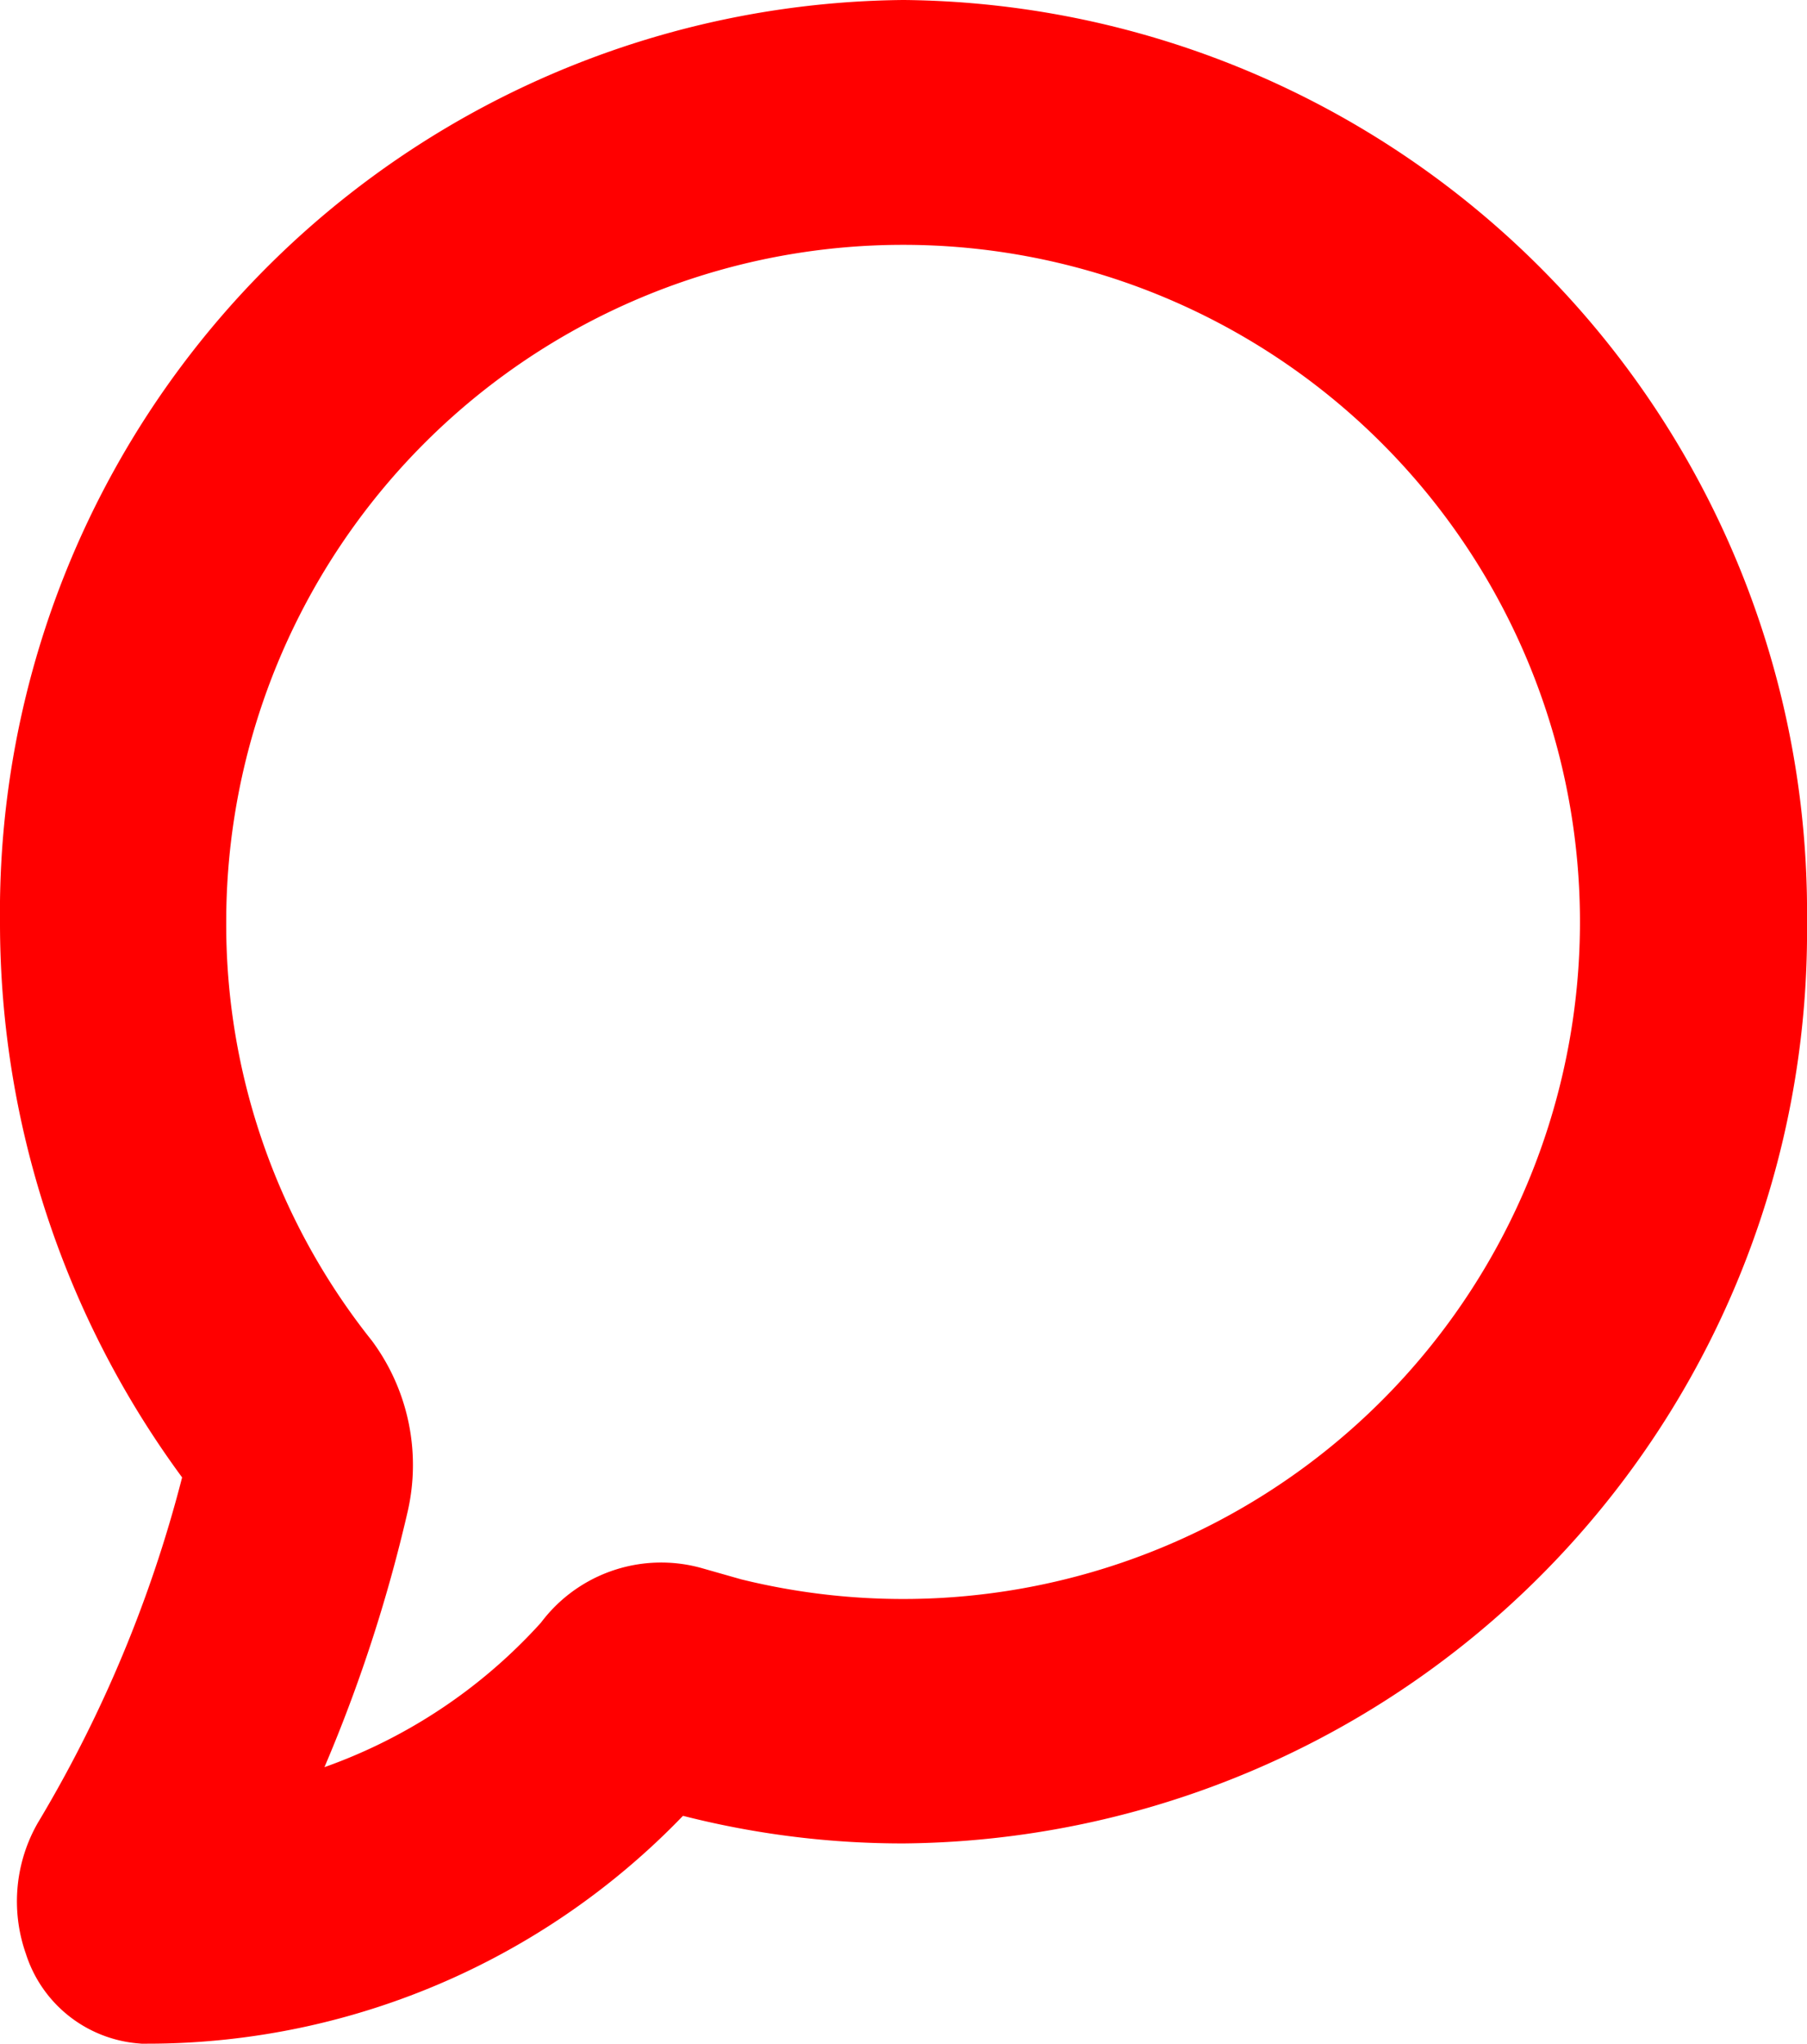 <svg xmlns="http://www.w3.org/2000/svg" width="22.078" height="24.967" viewBox="0 0 22.078 24.967">
  <path id="message-red" d="M20.078,93.03A10.144,10.144,0,0,0,10.039,82.769,10.142,10.142,0,0,0,0,93.03a10.421,10.421,0,0,0,2.216,6.436.34.34,0,0,1,.057.275,16.886,16.886,0,0,1-1.949,4.8.929.929,0,0,0-.059.775.58.58,0,0,0,.507.415H.787a8.084,8.084,0,0,0,6.14-2.809.186.186,0,0,1,.2-.074,9.855,9.855,0,0,0,2.909.437A10.139,10.139,0,0,0,20.078,93.03ZM7.307,101.886a.836.836,0,0,0-.918.331,7.489,7.489,0,0,1-5.211,2.5A17.654,17.654,0,0,0,3.008,100a1.547,1.547,0,0,0-.259-1.248A9.147,9.147,0,0,1,.764,93.03a9.27,9.27,0,1,1,6.542,8.859Z" transform="translate(1 -81.769)" fill="red" stroke="red" stroke-width="2"/>
</svg>

